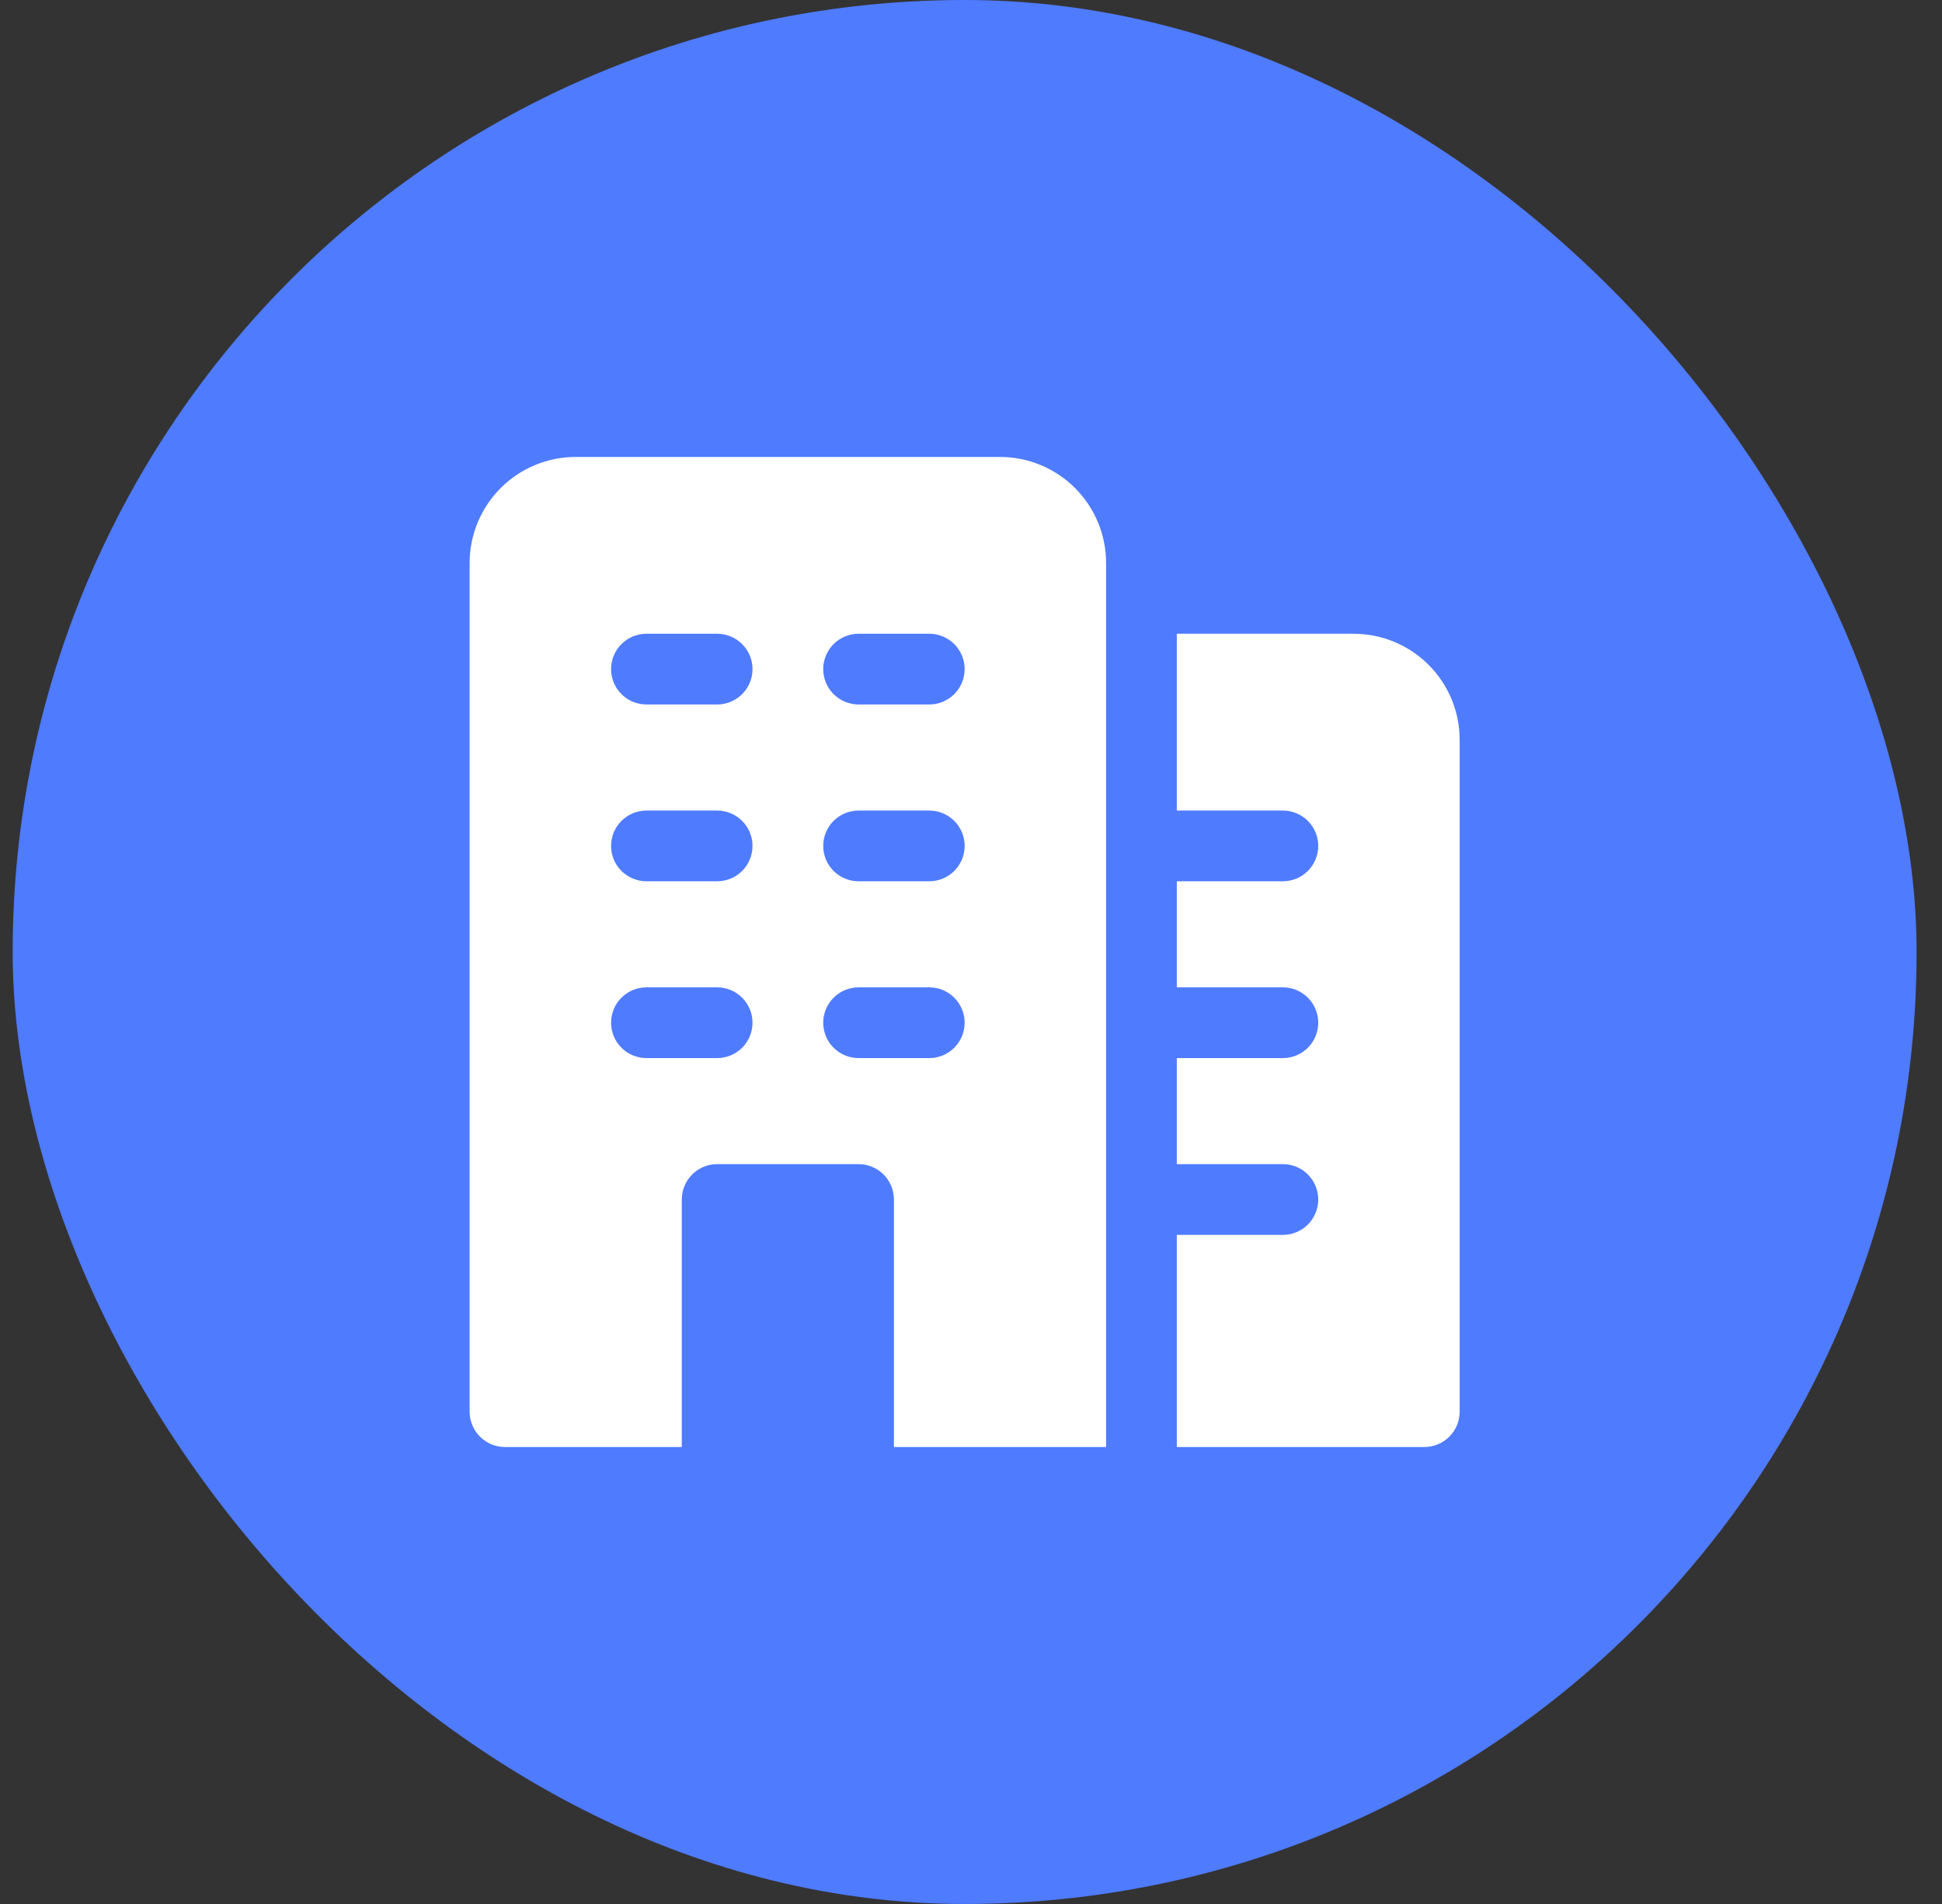 <svg width="51" height="50" viewBox="0 0 51 50" fill="none" xmlns="http://www.w3.org/2000/svg">
<rect x="0" y="0" width="51" height="50" fill="#333333" stroke="none"/>
<rect x="0.333" width="50" height="50" rx="25" fill="#4F7BFF"/>
<path d="M26.262 12H15.119C14.38 12 13.672 12.293 13.149 12.816C12.627 13.338 12.333 14.047 12.333 14.786V37.071C12.333 37.318 12.431 37.554 12.605 37.728C12.78 37.902 13.016 38 13.262 38H17.905V31.5C17.905 31.254 18.003 31.017 18.177 30.843C18.351 30.669 18.587 30.571 18.833 30.571H22.548C22.794 30.571 23.03 30.669 23.204 30.843C23.378 31.017 23.476 31.254 23.476 31.5V38H29.048V14.786C29.048 14.047 28.754 13.338 28.232 12.816C27.709 12.293 27.001 12 26.262 12ZM18.833 27.786H16.976C16.73 27.786 16.494 27.688 16.32 27.514C16.145 27.34 16.048 27.103 16.048 26.857C16.048 26.611 16.145 26.375 16.32 26.201C16.494 26.026 16.73 25.929 16.976 25.929H18.833C19.08 25.929 19.316 26.026 19.49 26.201C19.664 26.375 19.762 26.611 19.762 26.857C19.762 27.103 19.664 27.34 19.49 27.514C19.316 27.688 19.08 27.786 18.833 27.786ZM18.833 23.143H16.976C16.73 23.143 16.494 23.045 16.32 22.871C16.145 22.697 16.048 22.461 16.048 22.214C16.048 21.968 16.145 21.732 16.32 21.558C16.494 21.384 16.73 21.286 16.976 21.286H18.833C19.08 21.286 19.316 21.384 19.49 21.558C19.664 21.732 19.762 21.968 19.762 22.214C19.762 22.461 19.664 22.697 19.49 22.871C19.316 23.045 19.08 23.143 18.833 23.143ZM18.833 18.5H16.976C16.73 18.5 16.494 18.402 16.32 18.228C16.145 18.054 16.048 17.818 16.048 17.571C16.048 17.325 16.145 17.089 16.32 16.915C16.494 16.741 16.73 16.643 16.976 16.643H18.833C19.08 16.643 19.316 16.741 19.49 16.915C19.664 17.089 19.762 17.325 19.762 17.571C19.762 17.818 19.664 18.054 19.49 18.228C19.316 18.402 19.08 18.5 18.833 18.5ZM24.405 27.786H22.548C22.301 27.786 22.065 27.688 21.891 27.514C21.717 27.34 21.619 27.103 21.619 26.857C21.619 26.611 21.717 26.375 21.891 26.201C22.065 26.026 22.301 25.929 22.548 25.929H24.405C24.651 25.929 24.887 26.026 25.061 26.201C25.235 26.375 25.333 26.611 25.333 26.857C25.333 27.103 25.235 27.34 25.061 27.514C24.887 27.688 24.651 27.786 24.405 27.786ZM24.405 23.143H22.548C22.301 23.143 22.065 23.045 21.891 22.871C21.717 22.697 21.619 22.461 21.619 22.214C21.619 21.968 21.717 21.732 21.891 21.558C22.065 21.384 22.301 21.286 22.548 21.286H24.405C24.651 21.286 24.887 21.384 25.061 21.558C25.235 21.732 25.333 21.968 25.333 22.214C25.333 22.461 25.235 22.697 25.061 22.871C24.887 23.045 24.651 23.143 24.405 23.143ZM24.405 18.5H22.548C22.301 18.5 22.065 18.402 21.891 18.228C21.717 18.054 21.619 17.818 21.619 17.571C21.619 17.325 21.717 17.089 21.891 16.915C22.065 16.741 22.301 16.643 22.548 16.643H24.405C24.651 16.643 24.887 16.741 25.061 16.915C25.235 17.089 25.333 17.325 25.333 17.571C25.333 17.818 25.235 18.054 25.061 18.228C24.887 18.402 24.651 18.5 24.405 18.5ZM35.548 16.643H30.905V21.286H33.691C33.937 21.286 34.173 21.384 34.347 21.558C34.521 21.732 34.619 21.968 34.619 22.214C34.619 22.461 34.521 22.697 34.347 22.871C34.173 23.045 33.937 23.143 33.691 23.143H30.905V25.929H33.691C33.937 25.929 34.173 26.026 34.347 26.201C34.521 26.375 34.619 26.611 34.619 26.857C34.619 27.103 34.521 27.34 34.347 27.514C34.173 27.688 33.937 27.786 33.691 27.786H30.905V30.571H33.691C33.937 30.571 34.173 30.669 34.347 30.843C34.521 31.017 34.619 31.254 34.619 31.5C34.619 31.746 34.521 31.983 34.347 32.157C34.173 32.331 33.937 32.429 33.691 32.429H30.905V38H37.405C37.651 38 37.887 37.902 38.061 37.728C38.236 37.554 38.333 37.318 38.333 37.071V19.429C38.333 18.69 38.04 17.981 37.517 17.459C36.995 16.936 36.286 16.643 35.548 16.643Z" fill="white"/>
</svg>
